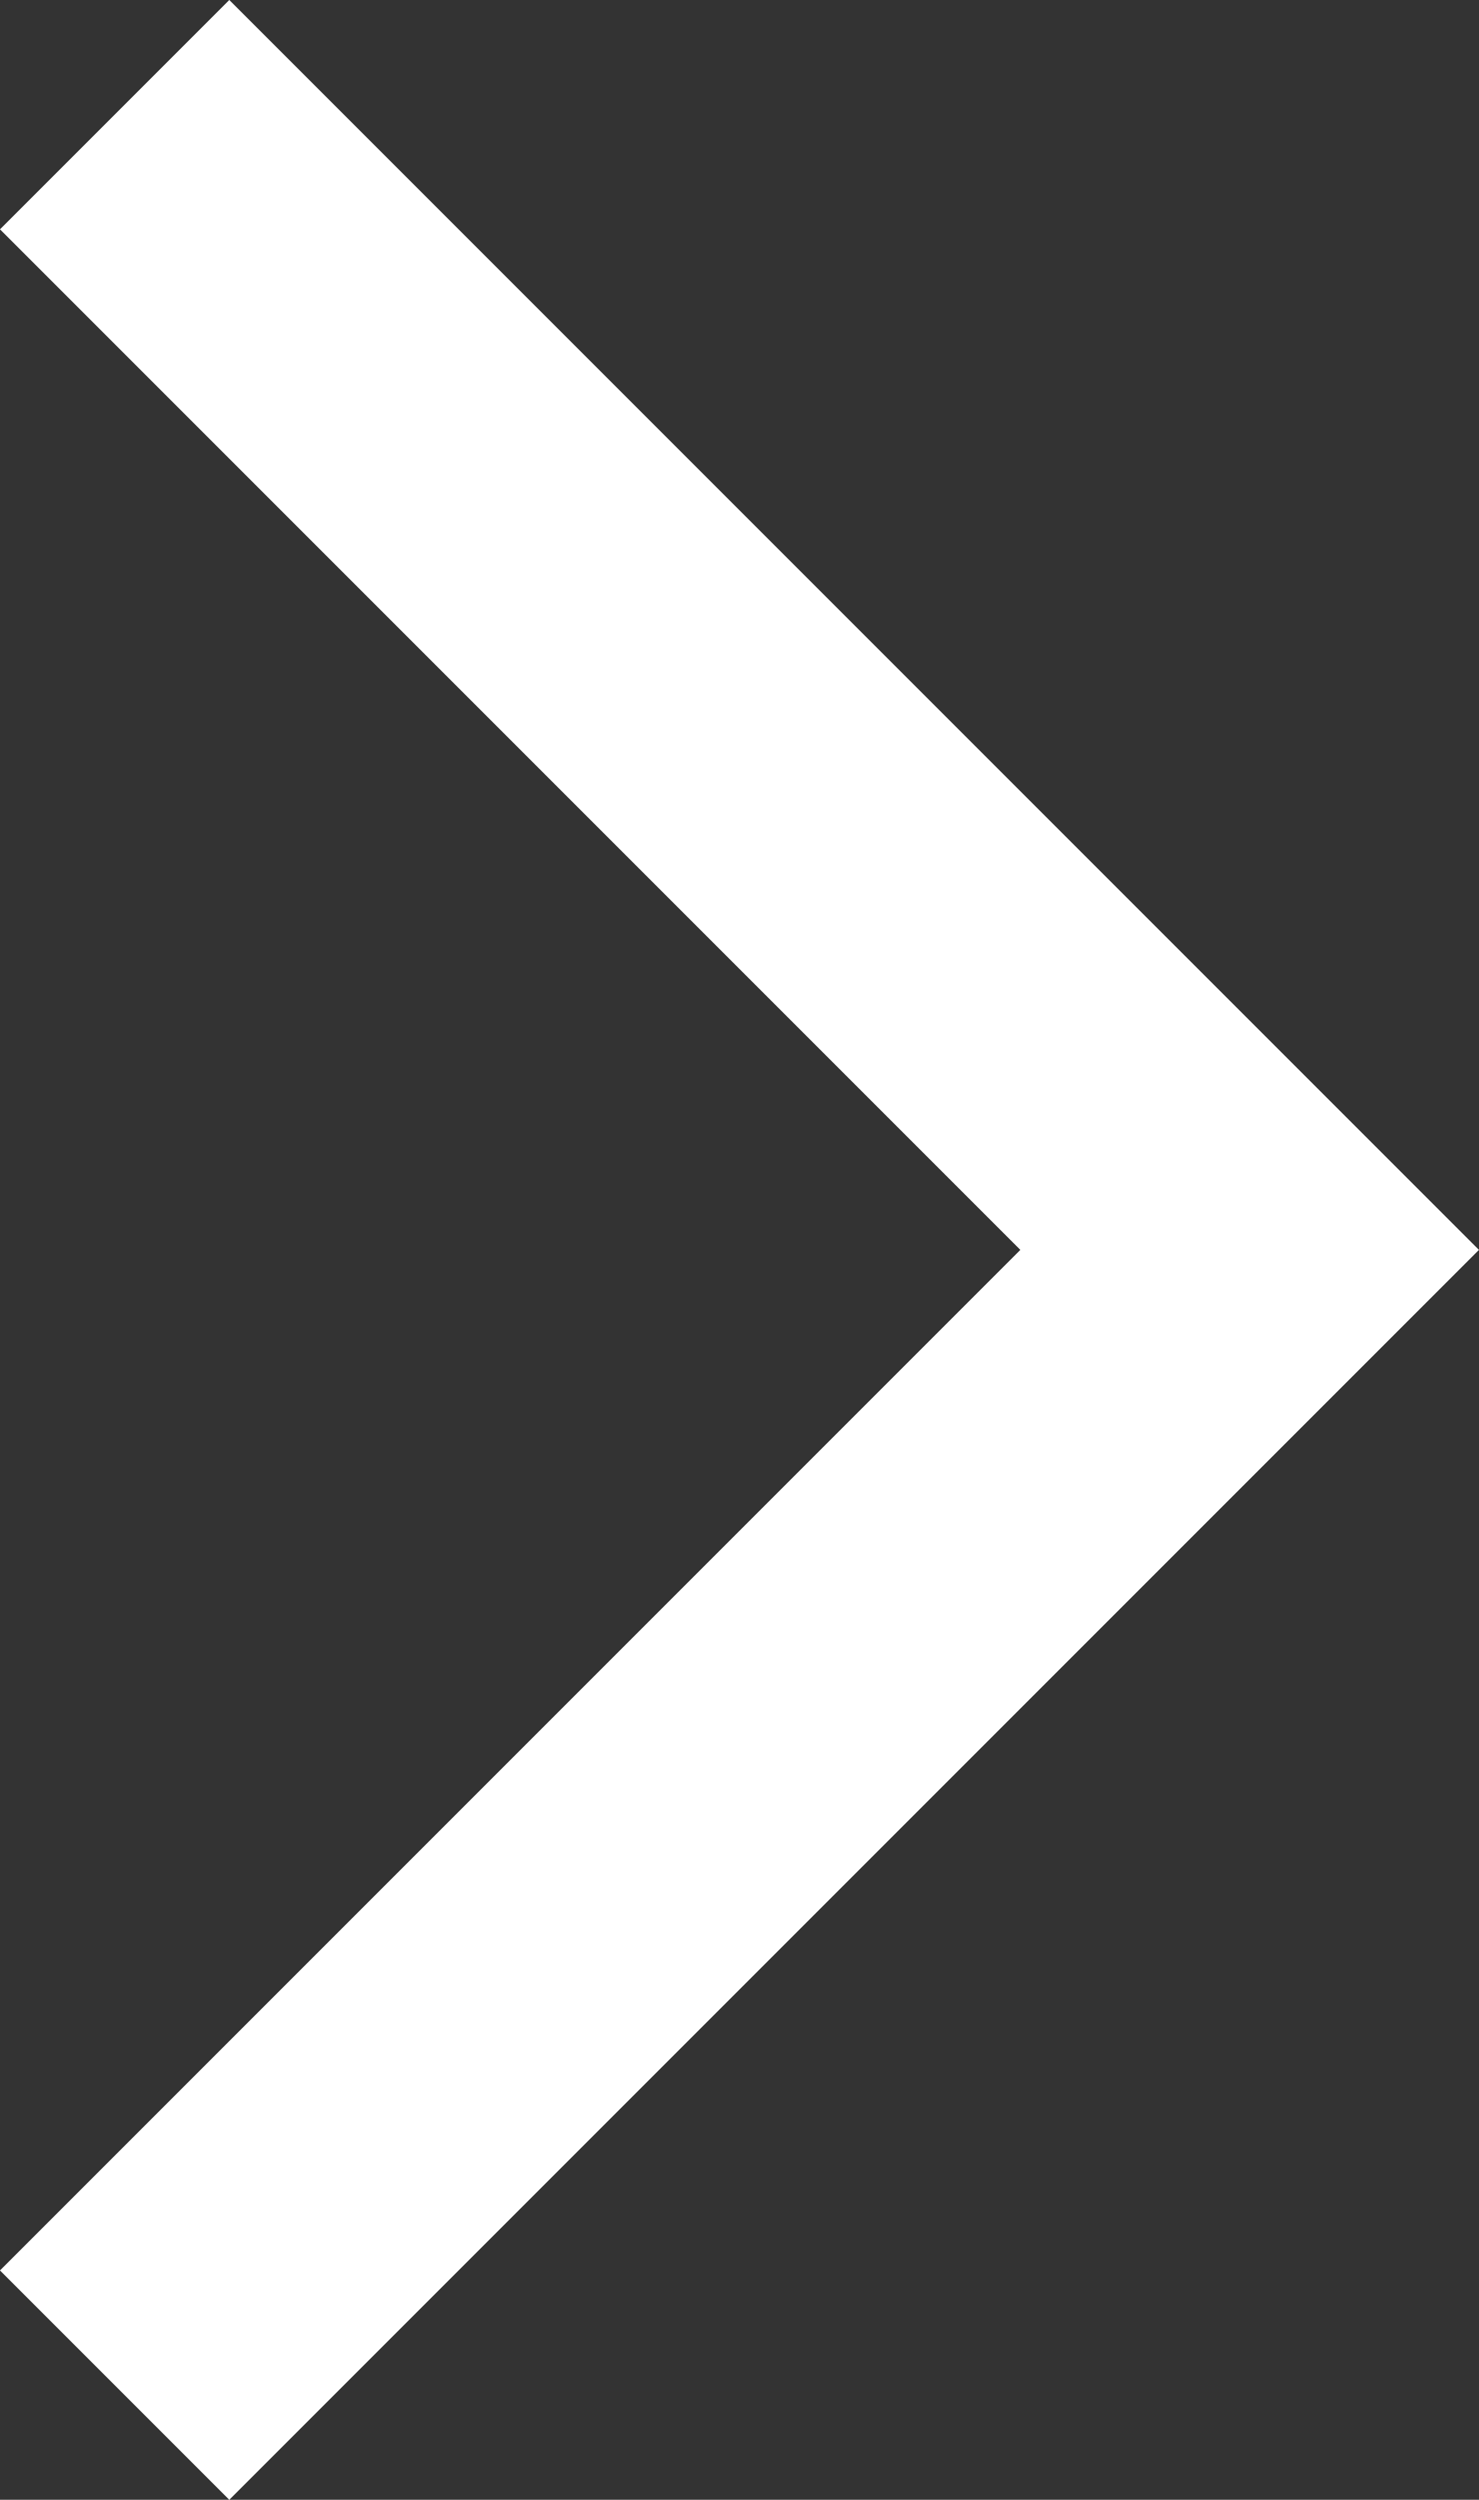 <svg xmlns="http://www.w3.org/2000/svg" width="18.243" height="30.828" viewBox="0 0 18.243 30.828"><rect x="0" y="0" width="18.243" height="30.828" fill="#333333" stroke="none"/><path d="M2126.091,10701.947l14,14-14,14" transform="translate(-2124.677 -10700.533)" fill="none" stroke="#fff" stroke-width="4"/></svg>
